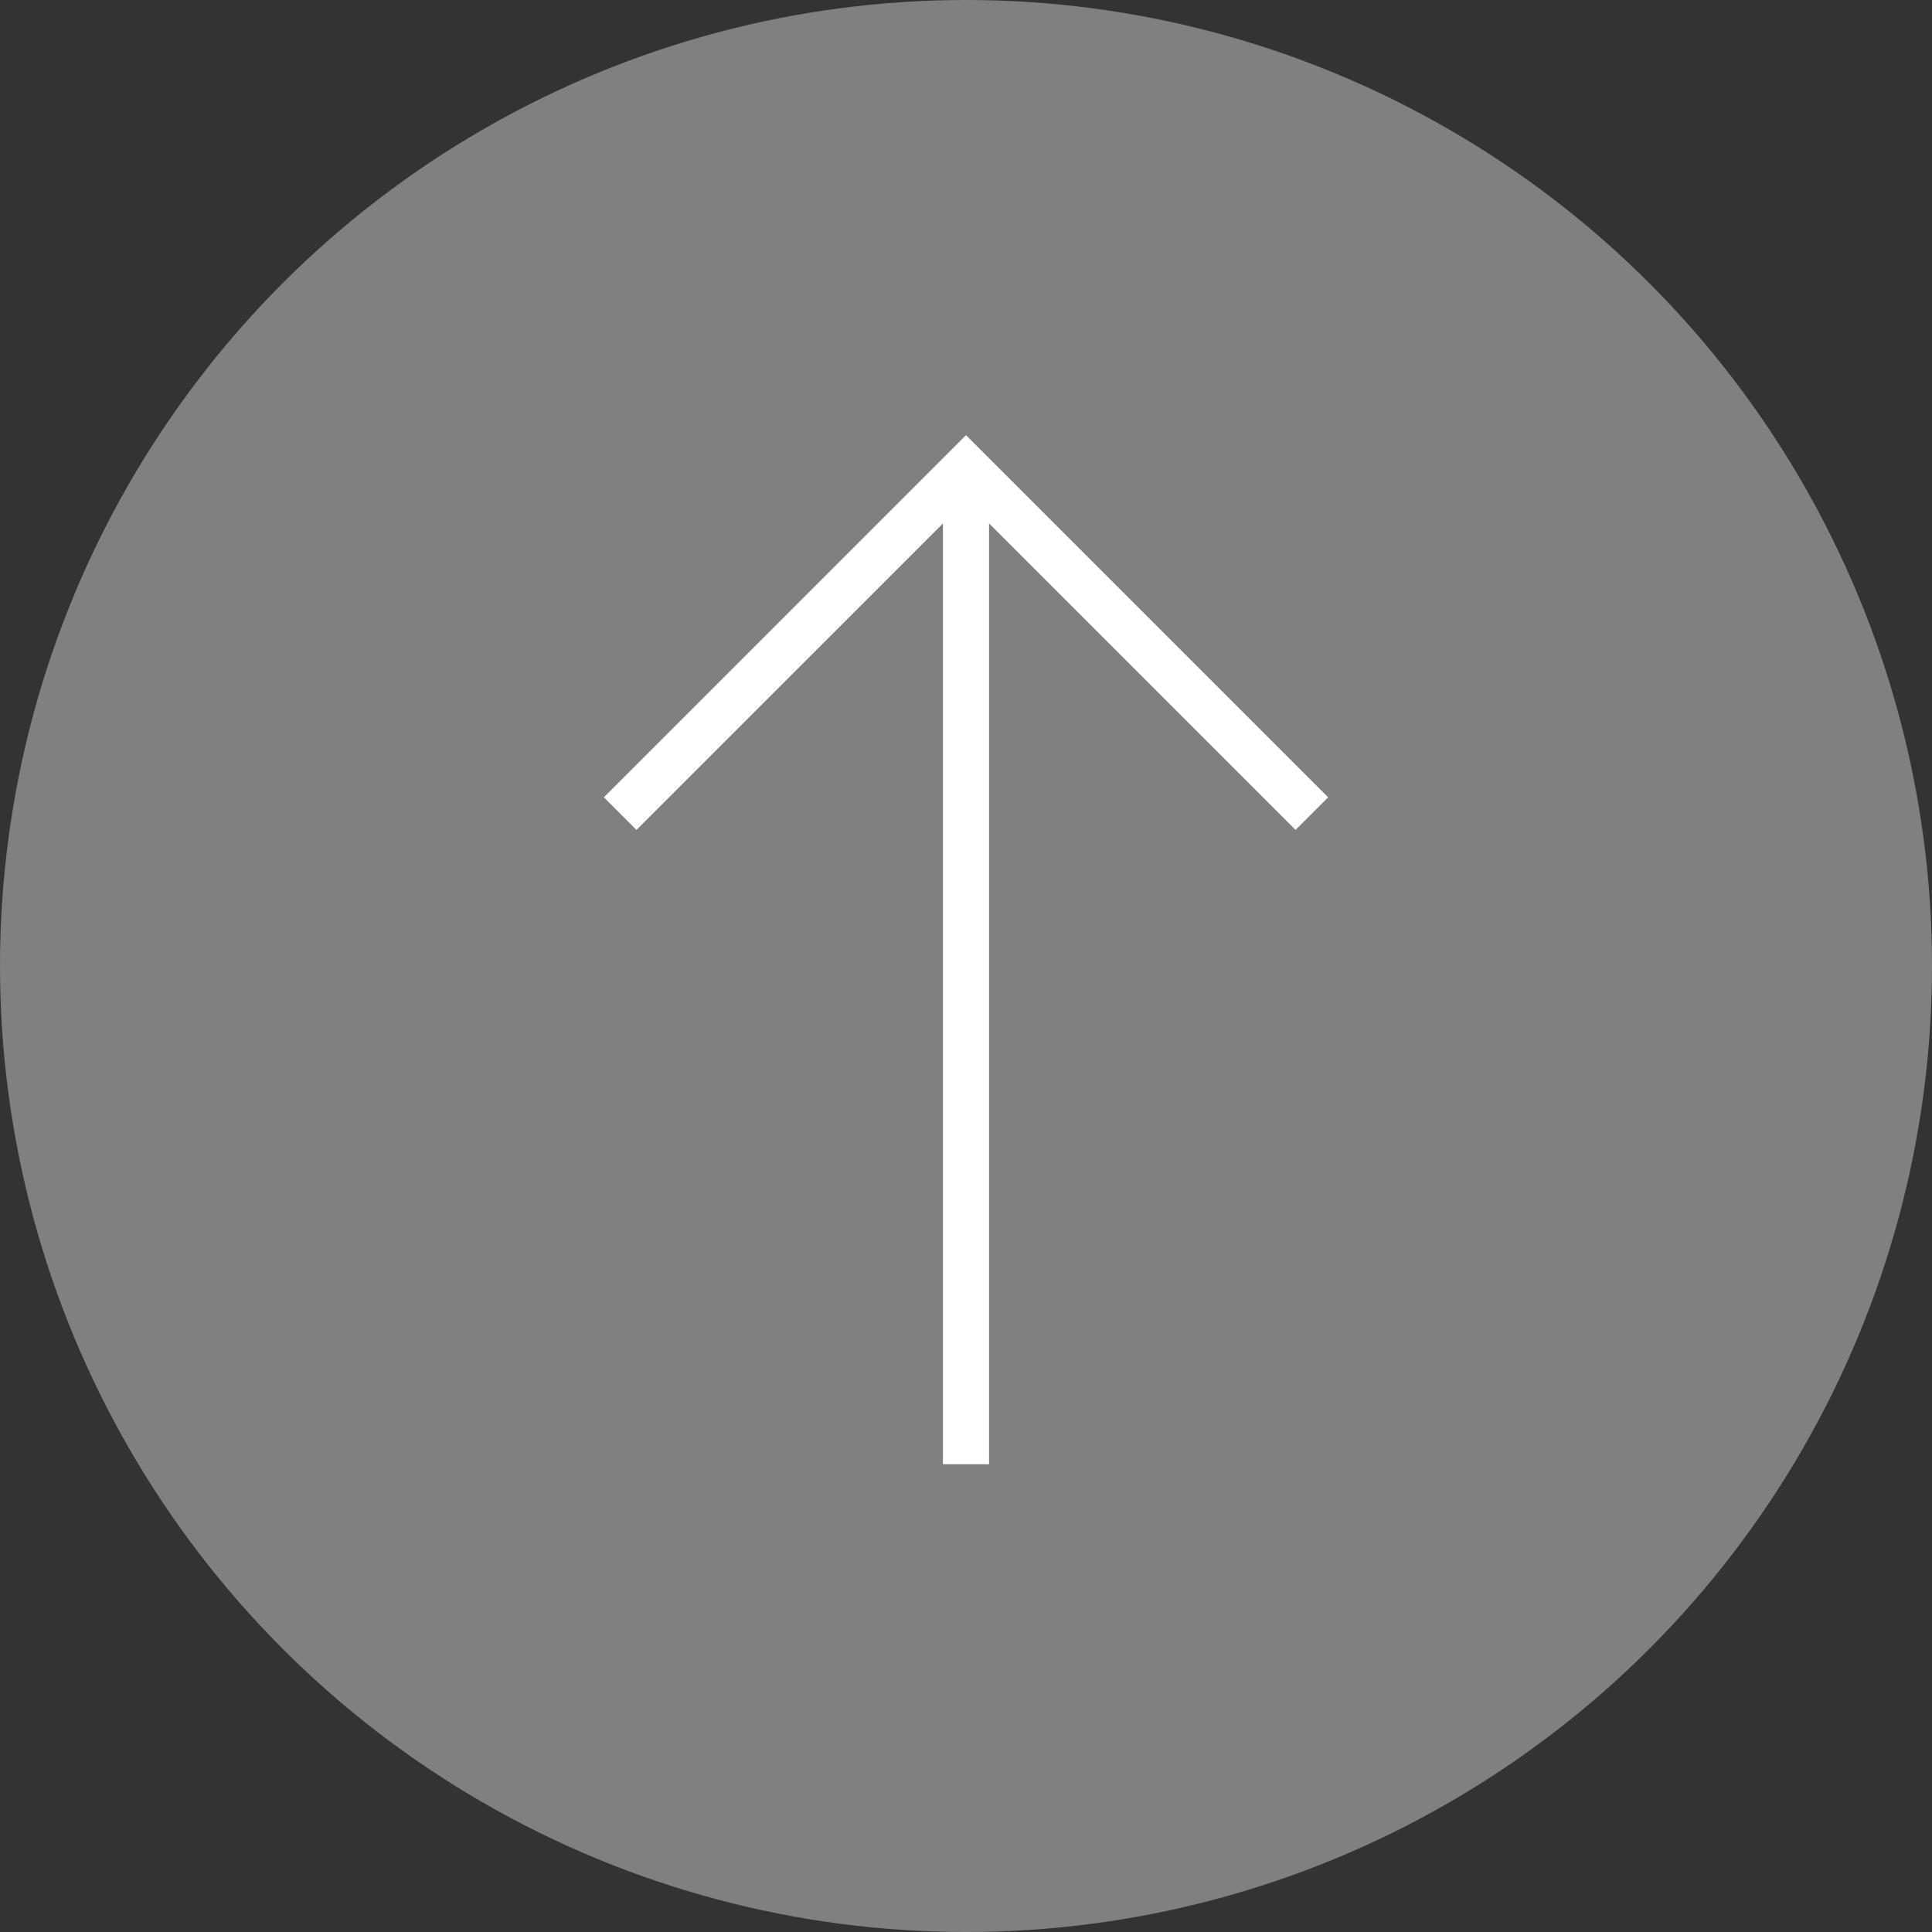<?xml version="1.0" encoding="UTF-8"?>
<svg id="_レイヤー_2" data-name="レイヤー_2" xmlns="http://www.w3.org/2000/svg" viewBox="0 0 83.8 83.8">
  <rect x="0" y="0" width="83.8" height="83.8" fill="#333333" stroke="none"/>
  <defs>
    <style>
      .cls-1 {
        fill: none;
        stroke: #fff;
        stroke-miterlimit: 10;
        stroke-width: 2px;
      }

      .cls-2 {
        fill: gray;
      }
    </style>
  </defs>
  <g id="_レイヤー_2-2" data-name="レイヤー_2">
    <g>
      <circle class="cls-2" cx="41.9" cy="41.9" r="41.9"/>
      <g>
        <polyline class="cls-1" points="26.9 35.29 41.9 20.29 56.9 35.29"/>
        <line class="cls-1" x1="41.9" y1="20.29" x2="41.9" y2="63.51"/>
      </g>
    </g>
  </g>
</svg>